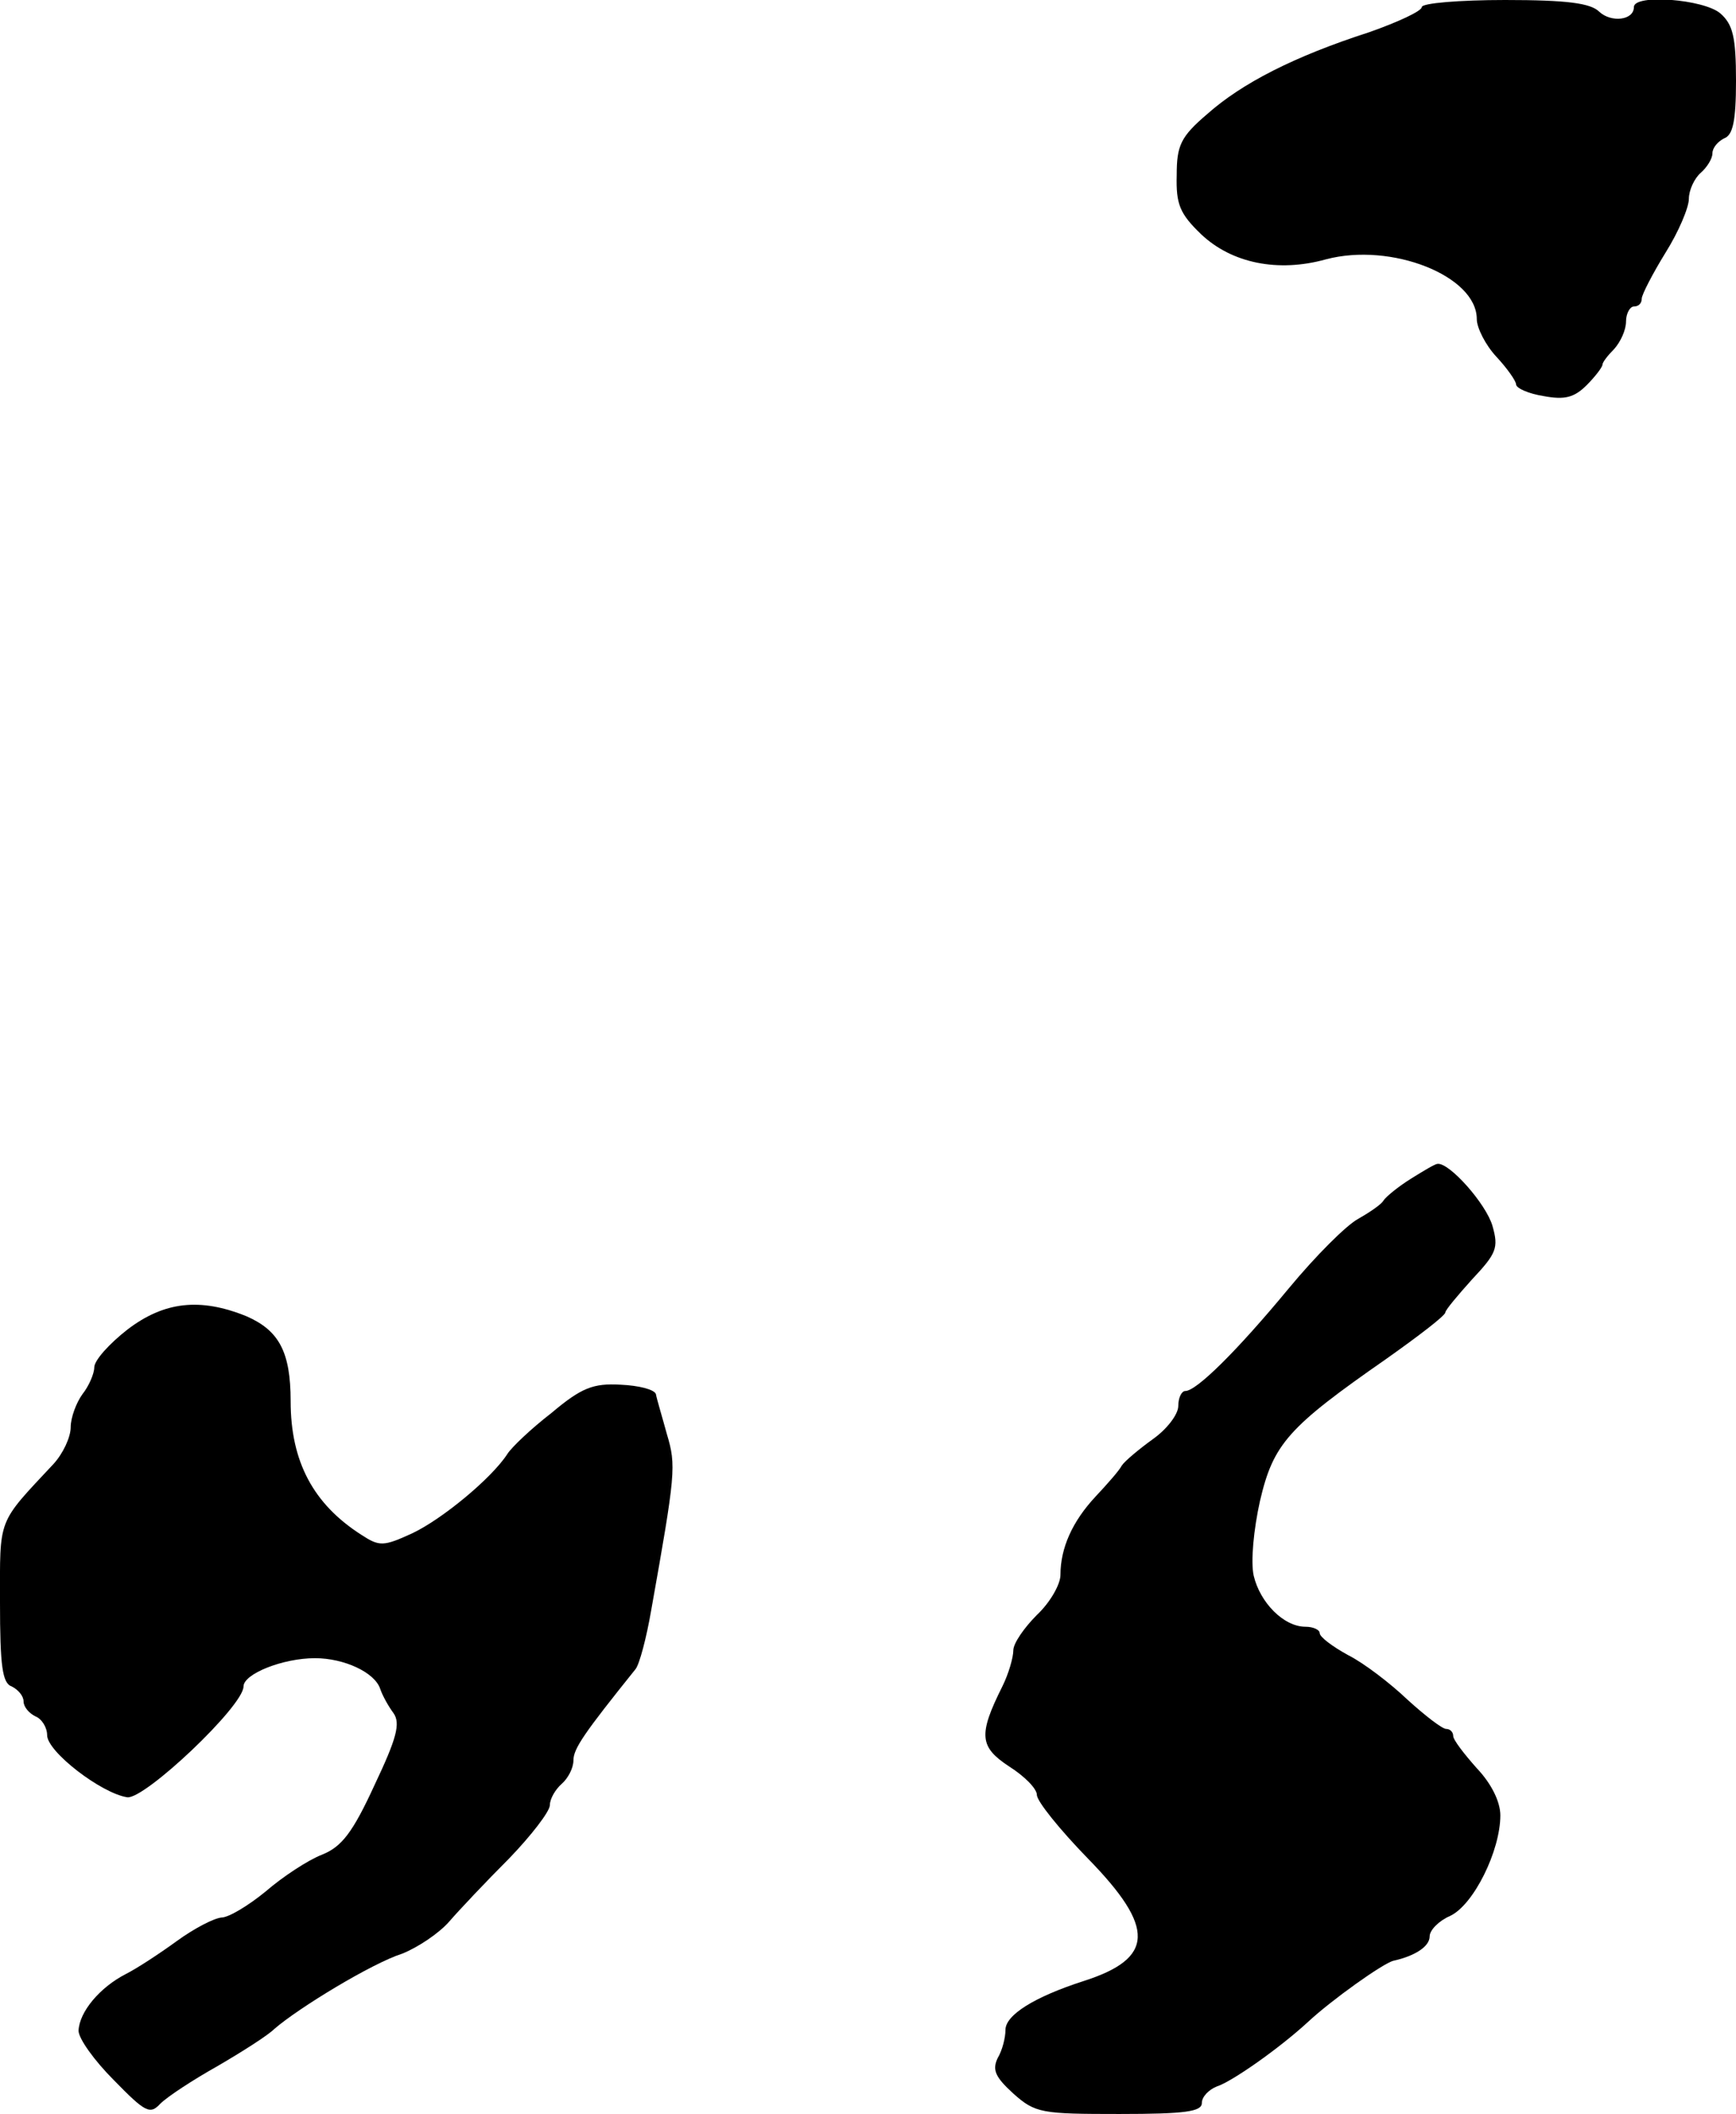 <?xml version="1.0" standalone="no"?>
<!DOCTYPE svg PUBLIC "-//W3C//DTD SVG 20010904//EN"
 "http://www.w3.org/TR/2001/REC-SVG-20010904/DTD/svg10.dtd">
<svg version="1.0" xmlns="http://www.w3.org/2000/svg"
 width="221pt" height="269pt" viewBox="0 0 221 269"
 preserveAspectRatio="xMidYMid meet">
<g transform="translate(0,269) scale(0.1,-0.1)"
fill="#000000" stroke="none">
<path d="M1810 2681 c0 -5 -30 -19 -67 -32 -96 -31 -162 -65 -206 -104 -34
-29 -39 -40 -39 -78 -1 -37 4 -49 31 -75 39 -37 98 -49 159 -32 83 22 192 -21
192 -76 0 -11 11 -33 25 -48 14 -15 25 -31 25 -35 0 -5 16 -12 35 -15 27 -5
39 -2 55 14 11 11 20 23 20 26 0 3 7 12 15 20 8 9 15 24 15 35 0 10 5 19 10
19 6 0 10 4 10 10 0 5 14 32 30 58 17 27 30 58 30 69 0 11 7 26 15 33 8 7 15
18 15 25 0 7 7 15 15 19 11 4 15 22 15 73 0 56 -4 72 -20 86 -21 18 -110 25
-110 8 0 -17 -29 -20 -44 -6 -11 11 -41 15 -120 15 -58 0 -106 -4 -106 -9z"/>
<path d="M1796 1190 c-16 -10 -32 -23 -35 -28 -3 -5 -18 -15 -32 -23 -15 -8
-54 -47 -88 -88 -67 -81 -118 -131 -132 -131 -5 0 -9 -9 -9 -19 0 -11 -15 -30
-32 -42 -18 -13 -36 -28 -40 -34 -3 -6 -18 -23 -33 -39 -30 -32 -45 -66 -45
-100 0 -12 -13 -35 -30 -51 -16 -16 -30 -36 -30 -45 0 -9 -6 -30 -14 -46 -31
-62 -29 -77 9 -102 19 -12 35 -28 35 -36 0 -8 29 -44 65 -81 86 -88 85 -127
-6 -156 -62 -20 -99 -43 -99 -62 0 -10 -4 -26 -10 -36 -7 -15 -3 -24 20 -45
28 -25 36 -26 135 -26 84 0 105 3 105 14 0 8 9 17 19 21 19 6 79 48 116 82 30
28 96 75 109 78 27 6 46 18 46 31 0 8 12 20 26 26 30 14 64 83 64 128 0 17
-11 40 -30 60 -16 18 -30 36 -30 41 0 5 -4 9 -9 9 -5 0 -27 17 -49 37 -22 21
-56 47 -76 57 -20 11 -36 23 -36 28 0 4 -8 8 -18 8 -28 0 -58 31 -66 65 -4 18
0 59 8 95 17 73 36 94 161 181 41 29 75 55 75 59 0 3 16 22 34 42 31 33 34 40
26 68 -8 28 -55 81 -70 79 -3 0 -18 -9 -34 -19z"/>
<path d="M162 998 c-23 -18 -42 -39 -42 -48 0 -8 -7 -24 -15 -34 -8 -11 -15
-30 -15 -42 0 -13 -10 -34 -22 -47 -72 -77 -68 -67 -68 -176 0 -81 3 -103 15
-107 8 -4 15 -12 15 -19 0 -7 7 -15 15 -19 8 -3 15 -14 15 -24 0 -21 69 -74
102 -79 22 -3 148 116 148 141 0 16 50 36 91 36 37 0 76 -18 83 -39 3 -9 11
-23 17 -31 9 -13 4 -32 -24 -91 -28 -61 -42 -79 -67 -89 -18 -7 -50 -28 -72
-47 -22 -18 -47 -33 -56 -33 -10 -1 -35 -14 -57 -30 -22 -16 -51 -35 -65 -42
-33 -17 -59 -48 -60 -72 0 -10 20 -38 45 -63 40 -41 46 -44 59 -30 9 9 41 30
73 48 31 18 64 39 72 47 31 27 125 84 163 96 20 8 47 26 60 41 13 15 47 51 76
80 28 29 52 60 52 68 0 8 7 20 15 27 8 7 15 20 15 30 0 15 14 35 79 116 5 6
14 40 20 75 31 174 32 184 20 224 -6 22 -13 45 -14 51 -2 6 -22 11 -45 12 -35
2 -50 -4 -88 -36 -26 -20 -51 -44 -56 -52 -20 -31 -83 -83 -121 -101 -37 -17
-42 -17 -65 -2 -61 39 -90 93 -90 170 0 63 -15 90 -56 108 -59 24 -105 19
-152 -17z"/>
</g>
</svg>

